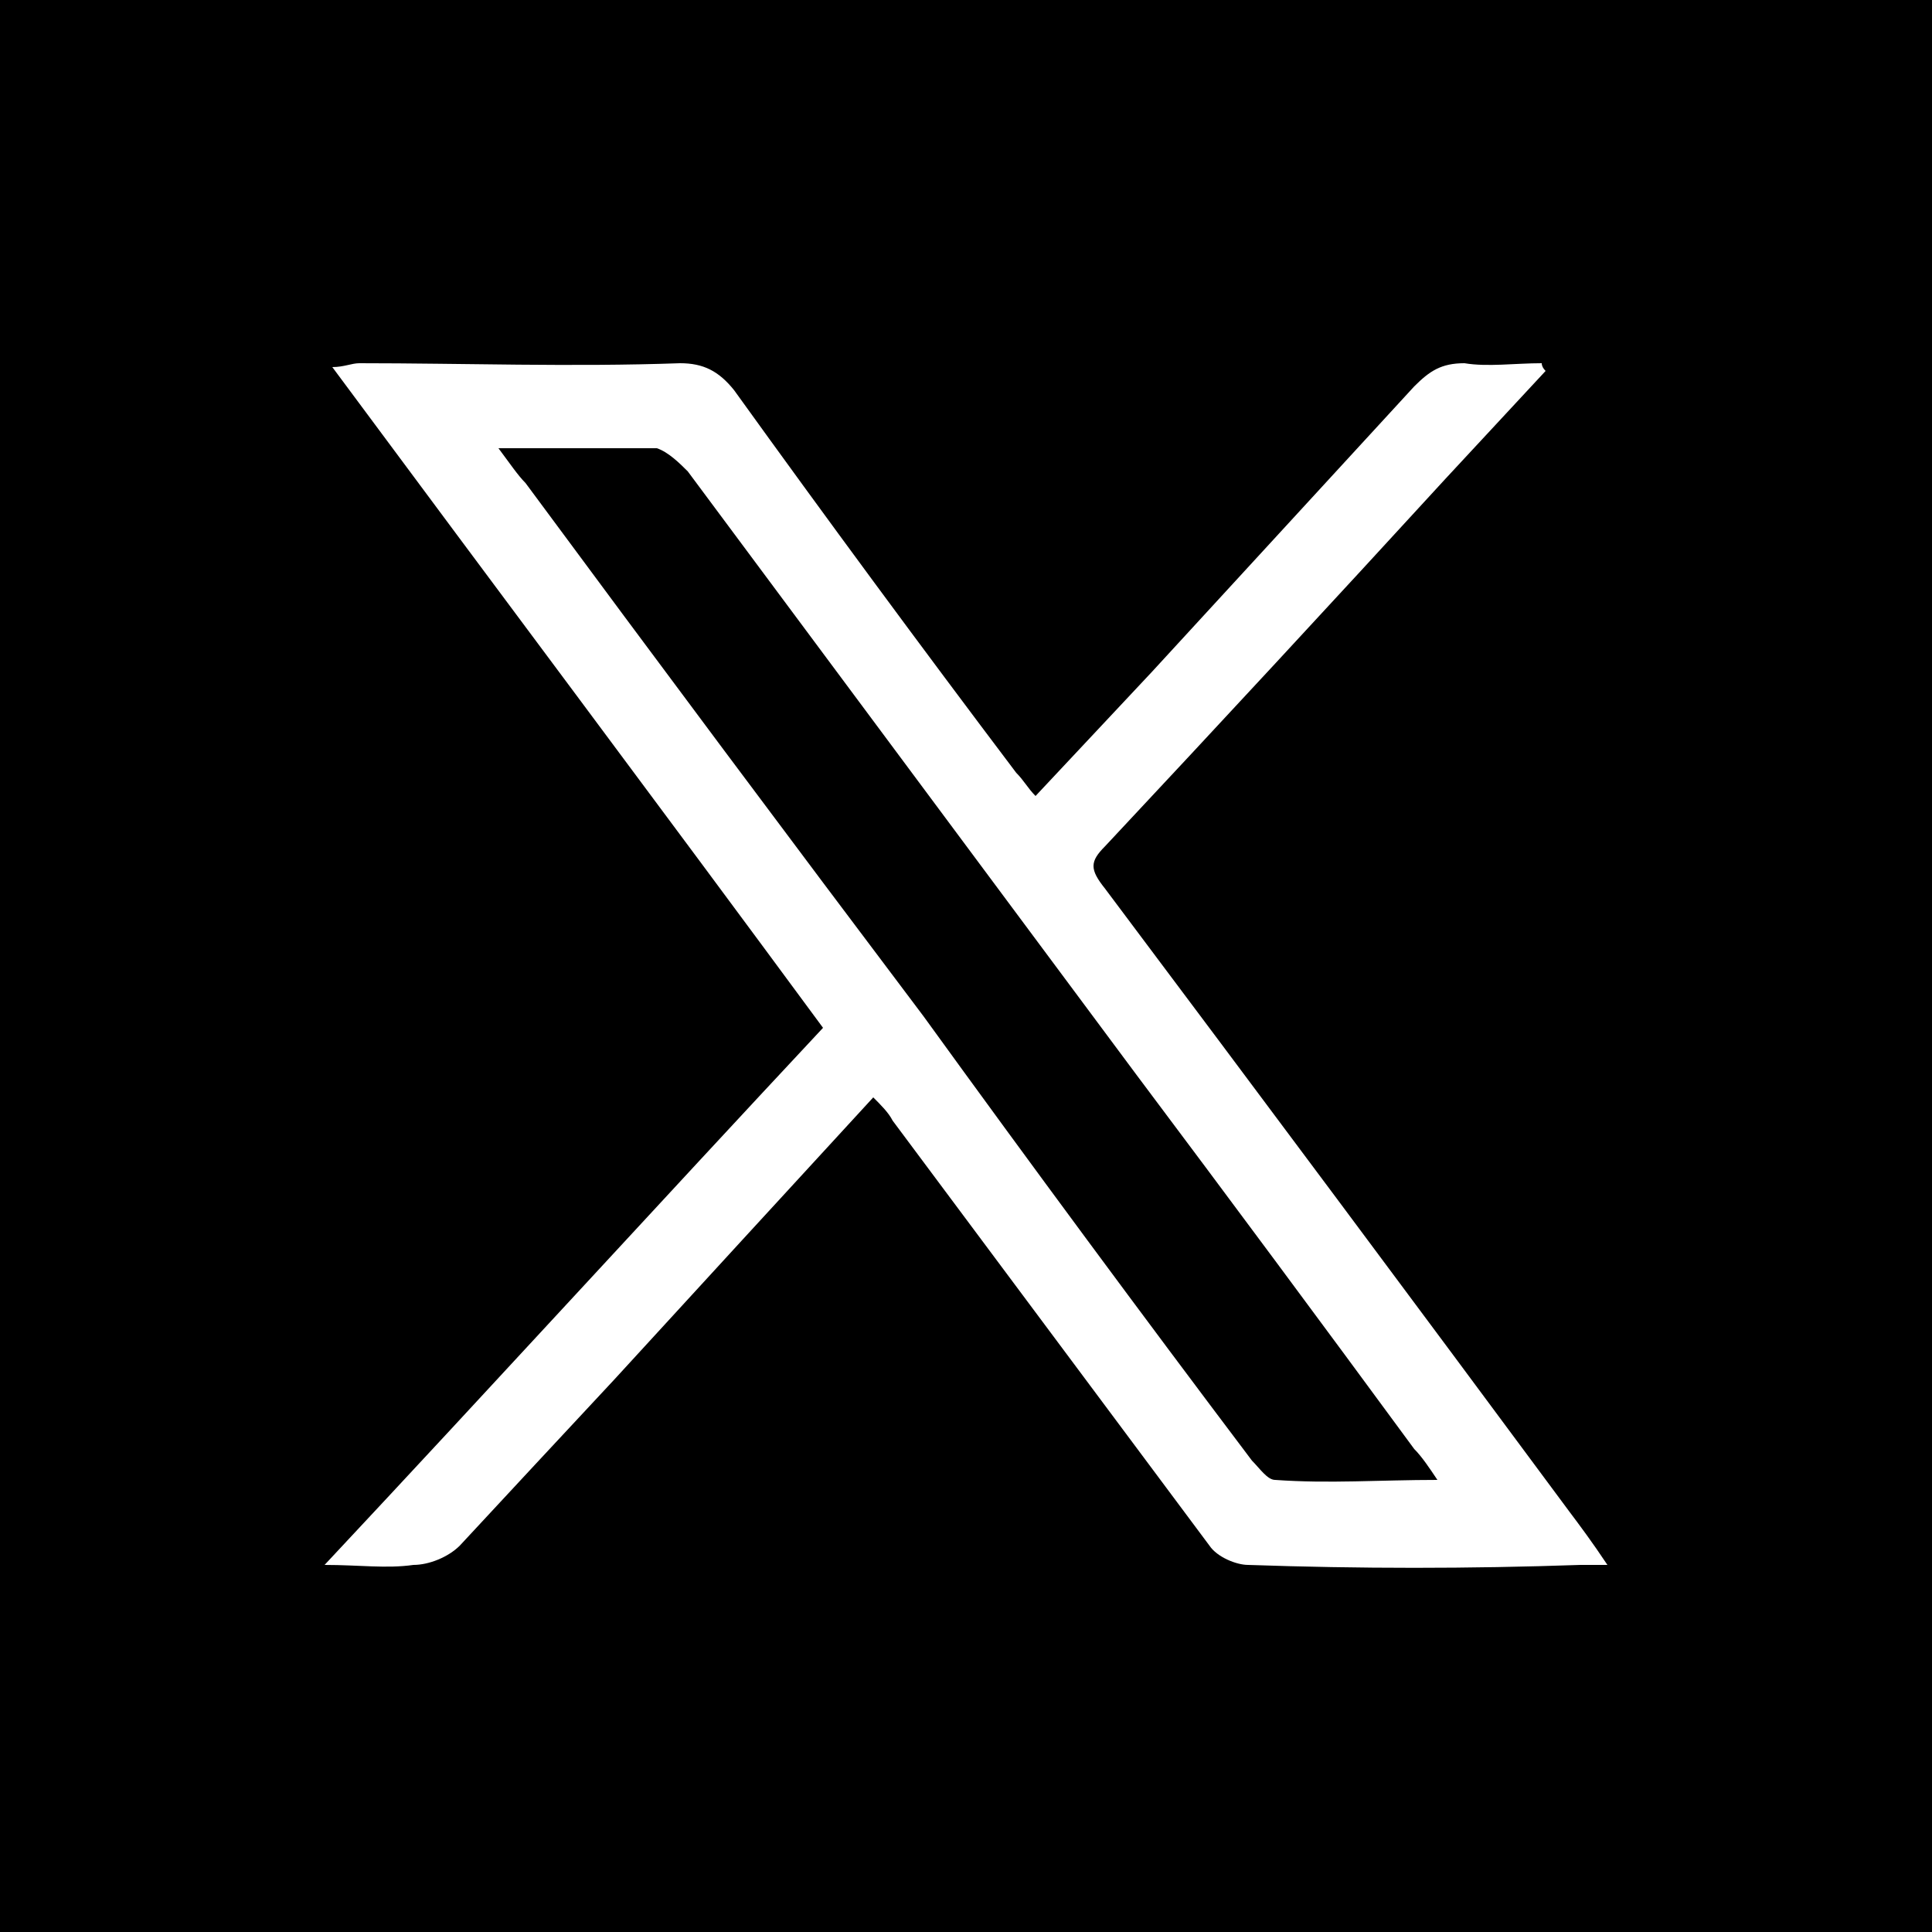 <svg version="1.2" xmlns="http://www.w3.org/2000/svg" viewBox="0 0 50 50" width="50" height="50">
	<title>twitte</title>
	<style>
		.s0 { fill: #000000 } 
		.s1 { fill: #ffffff } 
	</style>
	<g id="Layer 1">
		<path id="&lt;Path&gt;" class="s0" d="m50 50h-50v-50h50z"/>
		<path id="&lt;Compound Path&gt;" fill-rule="evenodd" class="s1" d="m22.6 28.4c-2.3 2.5-4.5 4.9-6.7 7.3-1.4 1.5-2.7 2.9-4 4.3-0.3 0.3-0.8 0.5-1.2 0.5-0.7 0.1-1.4 0-2.3 0 4.4-4.7 8.6-9.3 12.9-13.9-4.2-5.7-8.4-11.3-12.7-17.1 0.3 0 0.5-0.1 0.7-0.1 2.7 0 5.5 0.1 8.3 0 0.6 0 1 0.2 1.4 0.7q3.6 5 7.3 9.9c0.2 0.2 0.3 0.4 0.5 0.6q1.5-1.6 3-3.2 3.4-3.7 6.8-7.4c0.4-0.4 0.7-0.6 1.3-0.6 0.6 0.1 1.3 0 2 0q0 0.1 0.1 0.2-1.3 1.4-2.6 2.8-4.4 4.8-8.8 9.5c-0.4 0.4-0.4 0.6 0 1.1q6 8 12 16.1c0.3 0.4 0.6 0.8 1 1.4-0.3 0-0.5 0-0.7 0-2.9 0.1-5.7 0.1-8.6 0-0.3 0-0.8-0.2-1-0.5q-4.1-5.5-8.2-11c-0.1-0.2-0.3-0.4-0.5-0.6zm-9.7-16.8c0.3 0.4 0.5 0.7 0.7 0.9q5.1 6.9 10.3 13.8 4.2 5.8 8.5 11.5c0.2 0.2 0.4 0.5 0.6 0.5 1.4 0.1 2.7 0 4.2 0-0.2-0.3-0.4-0.6-0.6-0.8q-3.6-4.9-7.2-9.7-5.8-7.8-11.6-15.6c-0.2-0.2-0.5-0.5-0.8-0.6-1.3 0-2.6 0-4.1 0z"/>
	</g>
</svg>